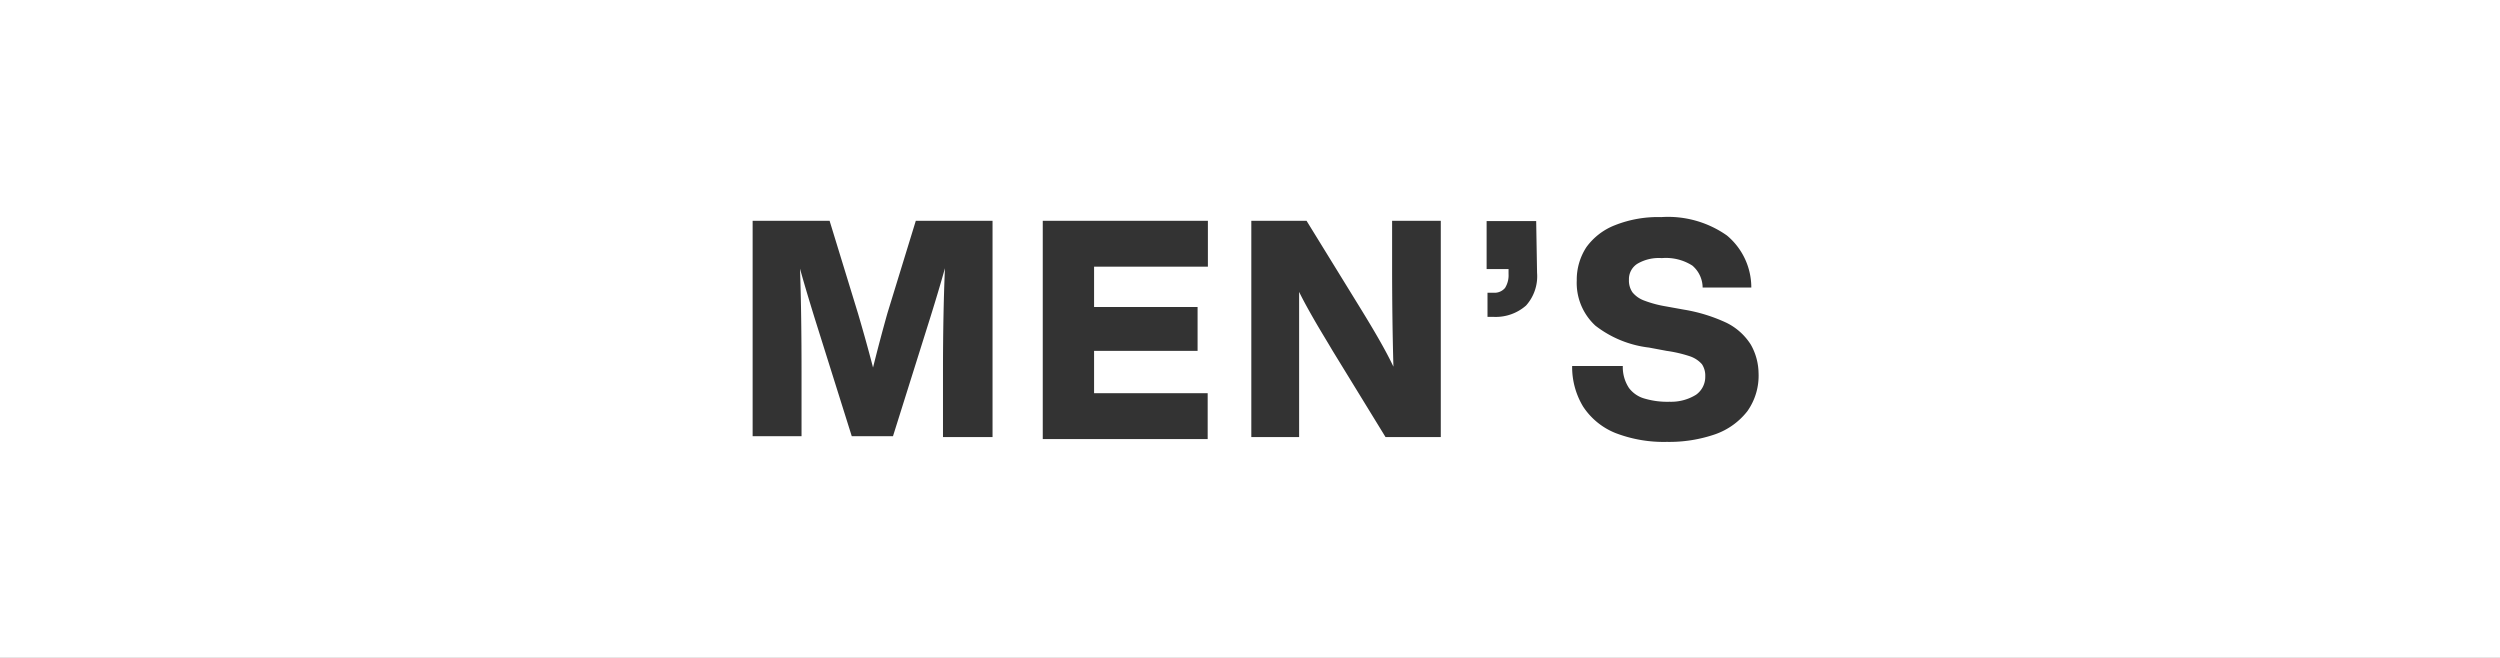 <svg xmlns="http://www.w3.org/2000/svg" viewBox="0 0 114 30"><rect x="0" y="0" width="114" height="30" fill="#333333" stroke="none"/><defs><style>.cls-1{fill:#fff;}</style></defs><g id="レイヤー_2" data-name="レイヤー 2"><g id="info"><path class="cls-1" d="M0,0V30H114V0ZM45.26,19.93H43V17q0-2.74.09-4.77c-.19.68-.41,1.42-.67,2.25l-1.7,5.41H38.84l-1.7-5.41c-.29-.94-.51-1.68-.66-2.23.05,1.4.07,3,.07,4.75v2.89H34.32V10.07h3.51l1.3,4.24c.22.75.45,1.56.68,2.45q.33-1.32.66-2.49l1.29-4.2h3.5Zm9.82-7.77H49.89V14h4.72v2H49.89v1.93h5.18v2.09H47.55V10.07h7.53ZM65.7,19.93H63.18L60.77,16c-.27-.46-.55-.91-.82-1.38s-.51-.9-.71-1.31c0,1.43,0,3,0,4.56v2.06H57.06V10.07h2.52L62,14c.69,1.12,1.2,2,1.54,2.72q-.06-2.16-.06-4.59V10.07H65.7Zm4.39-7.49a2,2,0,0,1-.5,1.49,2.09,2.09,0,0,1-1.47.52h-.29v-1.1h.31a.62.62,0,0,0,.49-.22,1.09,1.09,0,0,0,.16-.64v-.22h-1V10.08h2.26Zm9.59,6.31a3.21,3.21,0,0,1-1.46,1.05,6.41,6.41,0,0,1-2.21.35,6.12,6.12,0,0,1-2.36-.41,3.18,3.18,0,0,1-1.46-1.2,3.48,3.48,0,0,1-.5-1.85H74a1.72,1.72,0,0,0,.28,1,1.34,1.34,0,0,0,.73.49,3.64,3.64,0,0,0,1.12.14A2.16,2.16,0,0,0,77.34,18a1,1,0,0,0,.42-.84.94.94,0,0,0-.15-.55,1.27,1.27,0,0,0-.54-.36A6,6,0,0,0,76,16l-.8-.15a4.92,4.92,0,0,1-2.45-1,2.65,2.65,0,0,1-.85-2.06,2.71,2.71,0,0,1,.44-1.52,2.91,2.91,0,0,1,1.3-1,5.31,5.31,0,0,1,2.11-.37,4.66,4.66,0,0,1,3,.84,3.09,3.09,0,0,1,1.11,2.37H77.64a1.33,1.33,0,0,0-.47-1,2.24,2.24,0,0,0-1.39-.34,1.93,1.93,0,0,0-1.12.26.83.83,0,0,0-.38.73.94.94,0,0,0,.16.57,1.24,1.24,0,0,0,.52.37,5.2,5.2,0,0,0,1,.27l.83.15a7.43,7.43,0,0,1,1.94.6,2.74,2.74,0,0,1,1.11,1A2.7,2.7,0,0,1,80.19,17,2.8,2.8,0,0,1,79.68,18.75Z"/></g></g></svg>